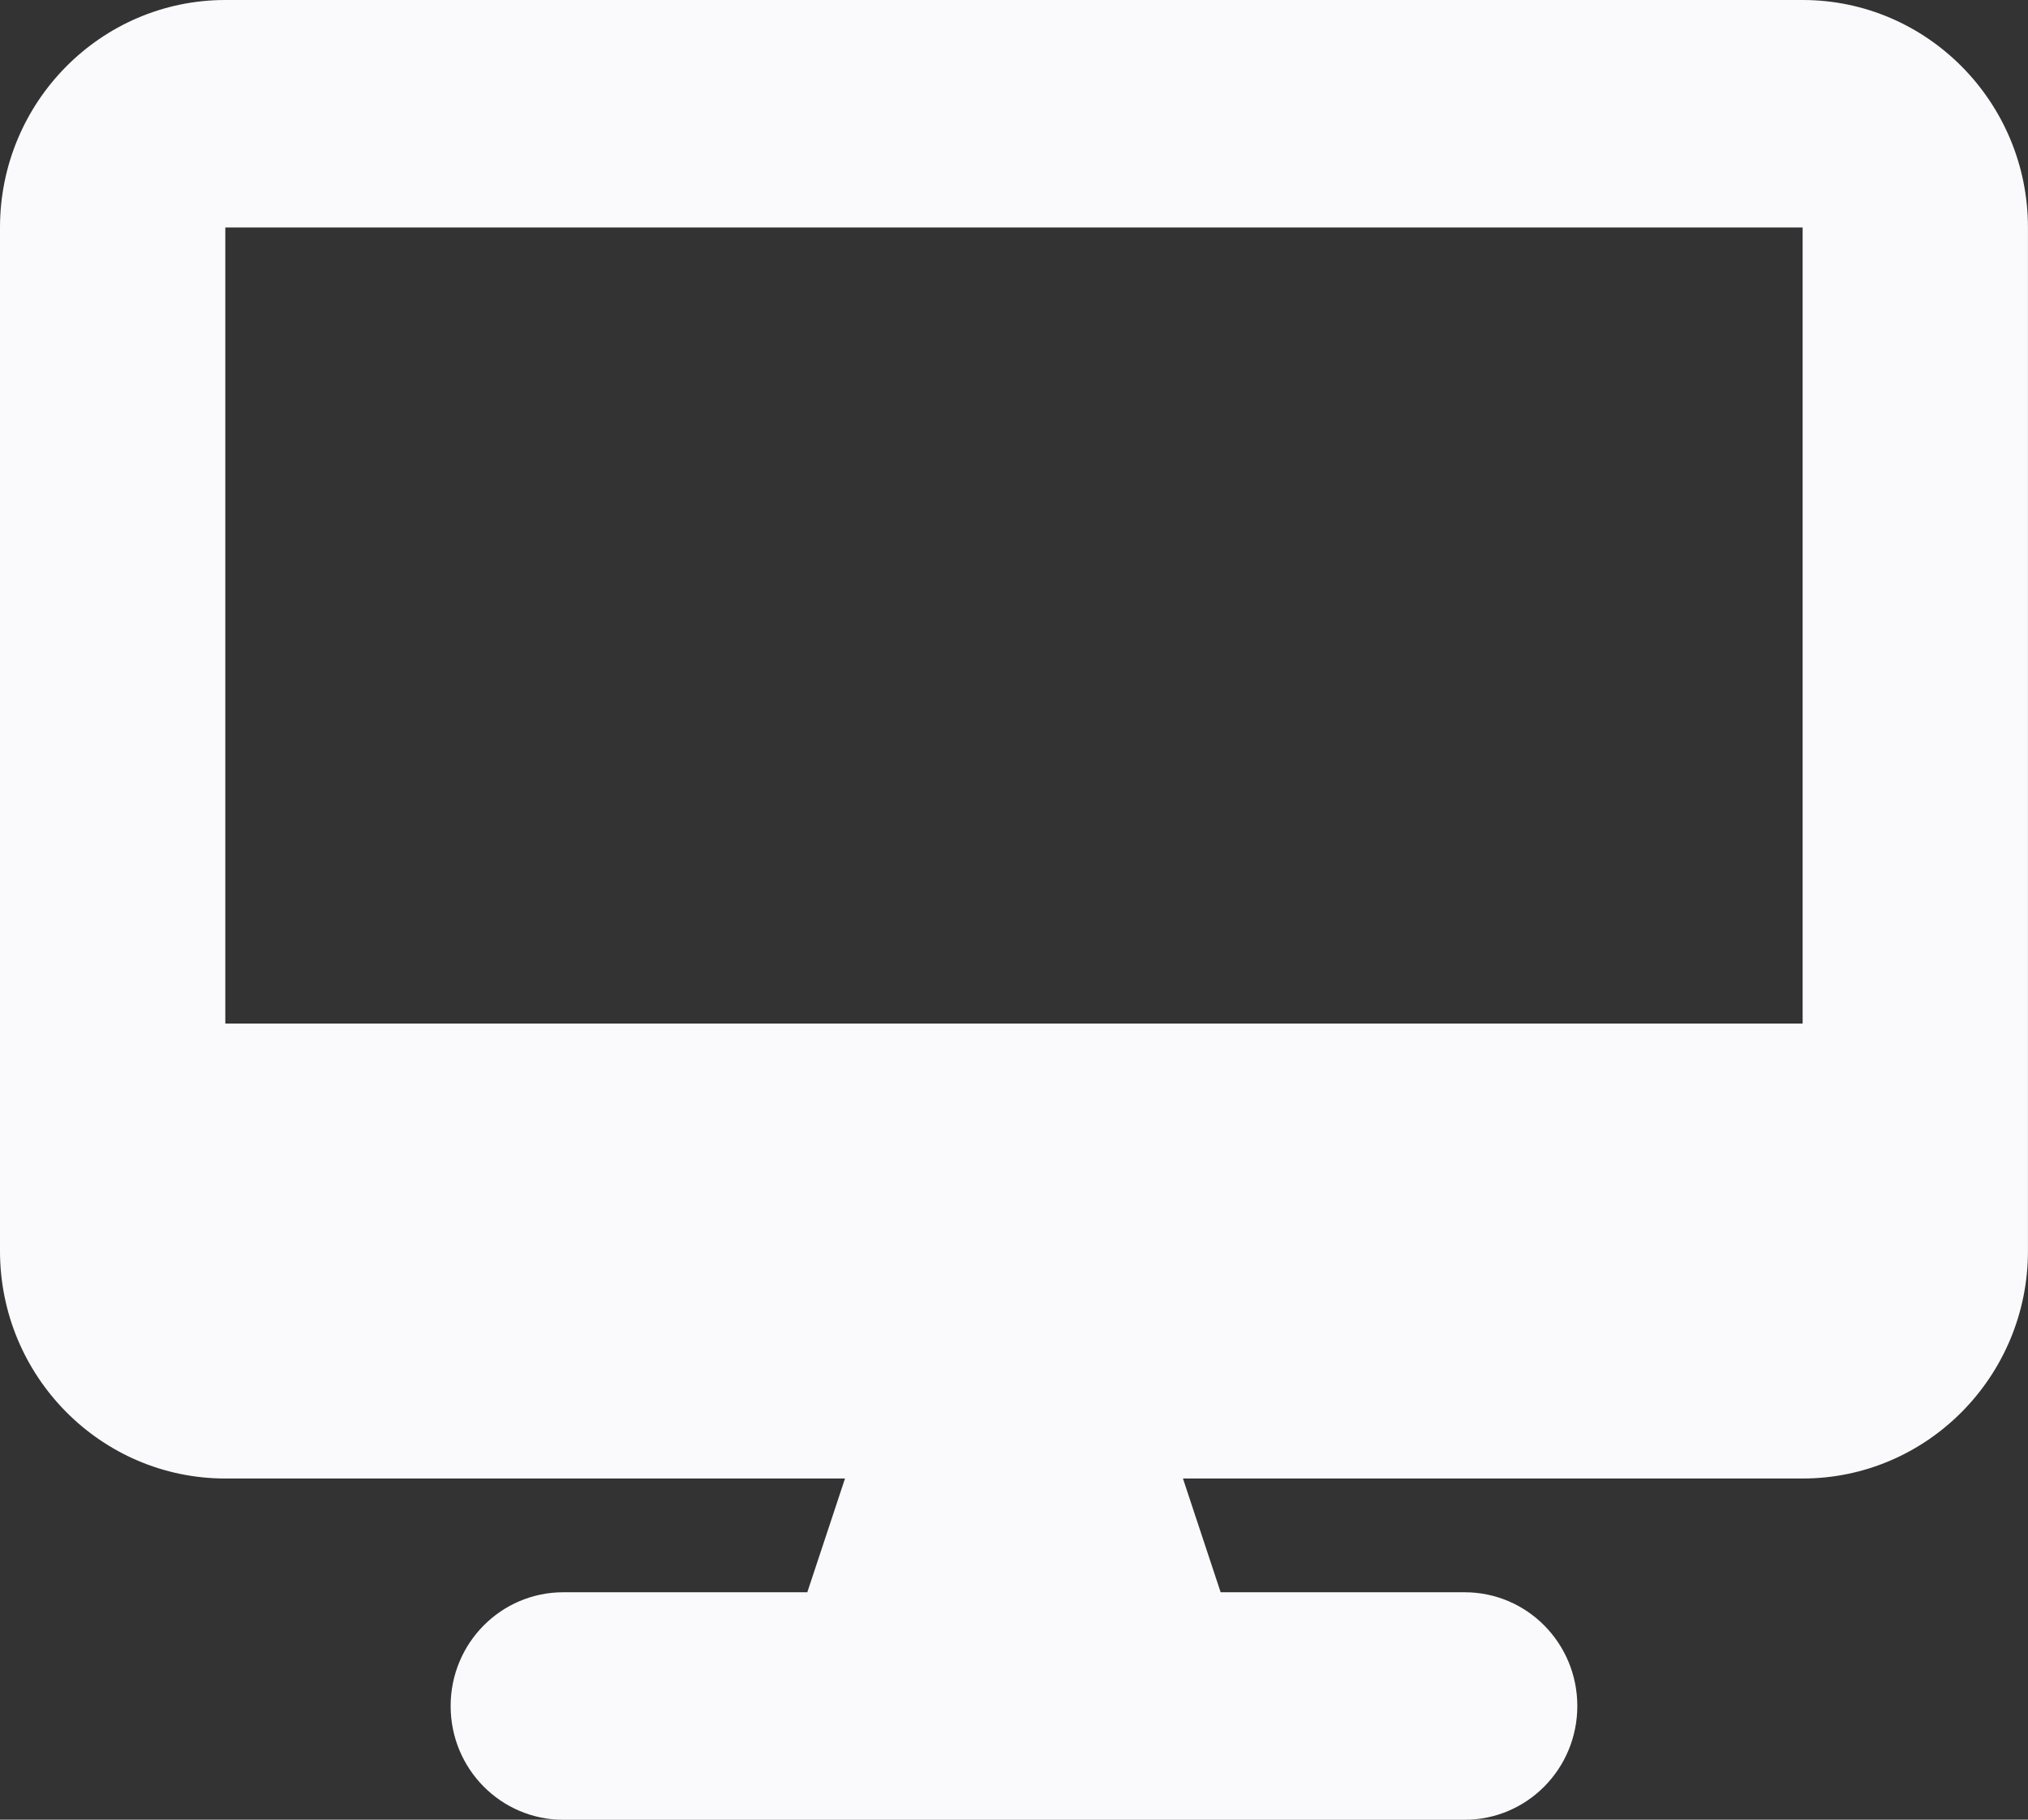 <svg fill="none" height="35" viewBox="0 0 39 35" width="39" xmlns="http://www.w3.org/2000/svg"><rect x="0" y="0" width="39" height="35" fill="#333333" stroke="none"/><path d="m4.333 0c-2.39 0-4.333 1.962-4.333 4.375v19.688c0 2.413 1.943 4.375 4.333 4.375h11.917l-.725 2.188h-4.692c-1.198 0-2.167.978-2.167 2.188s.968 2.188 2.167 2.188h17.333c1.198 0 2.167-.978 2.167-2.188s-.968-2.188-2.167-2.188h-4.692l-.725-2.188h11.917c2.39 0 4.333-1.962 4.333-4.375v-19.688c0-2.413-1.943-4.375-4.333-4.375zm30.333 4.375v15.312h-30.333v-15.312z" fill="#faf9fb"/></svg>